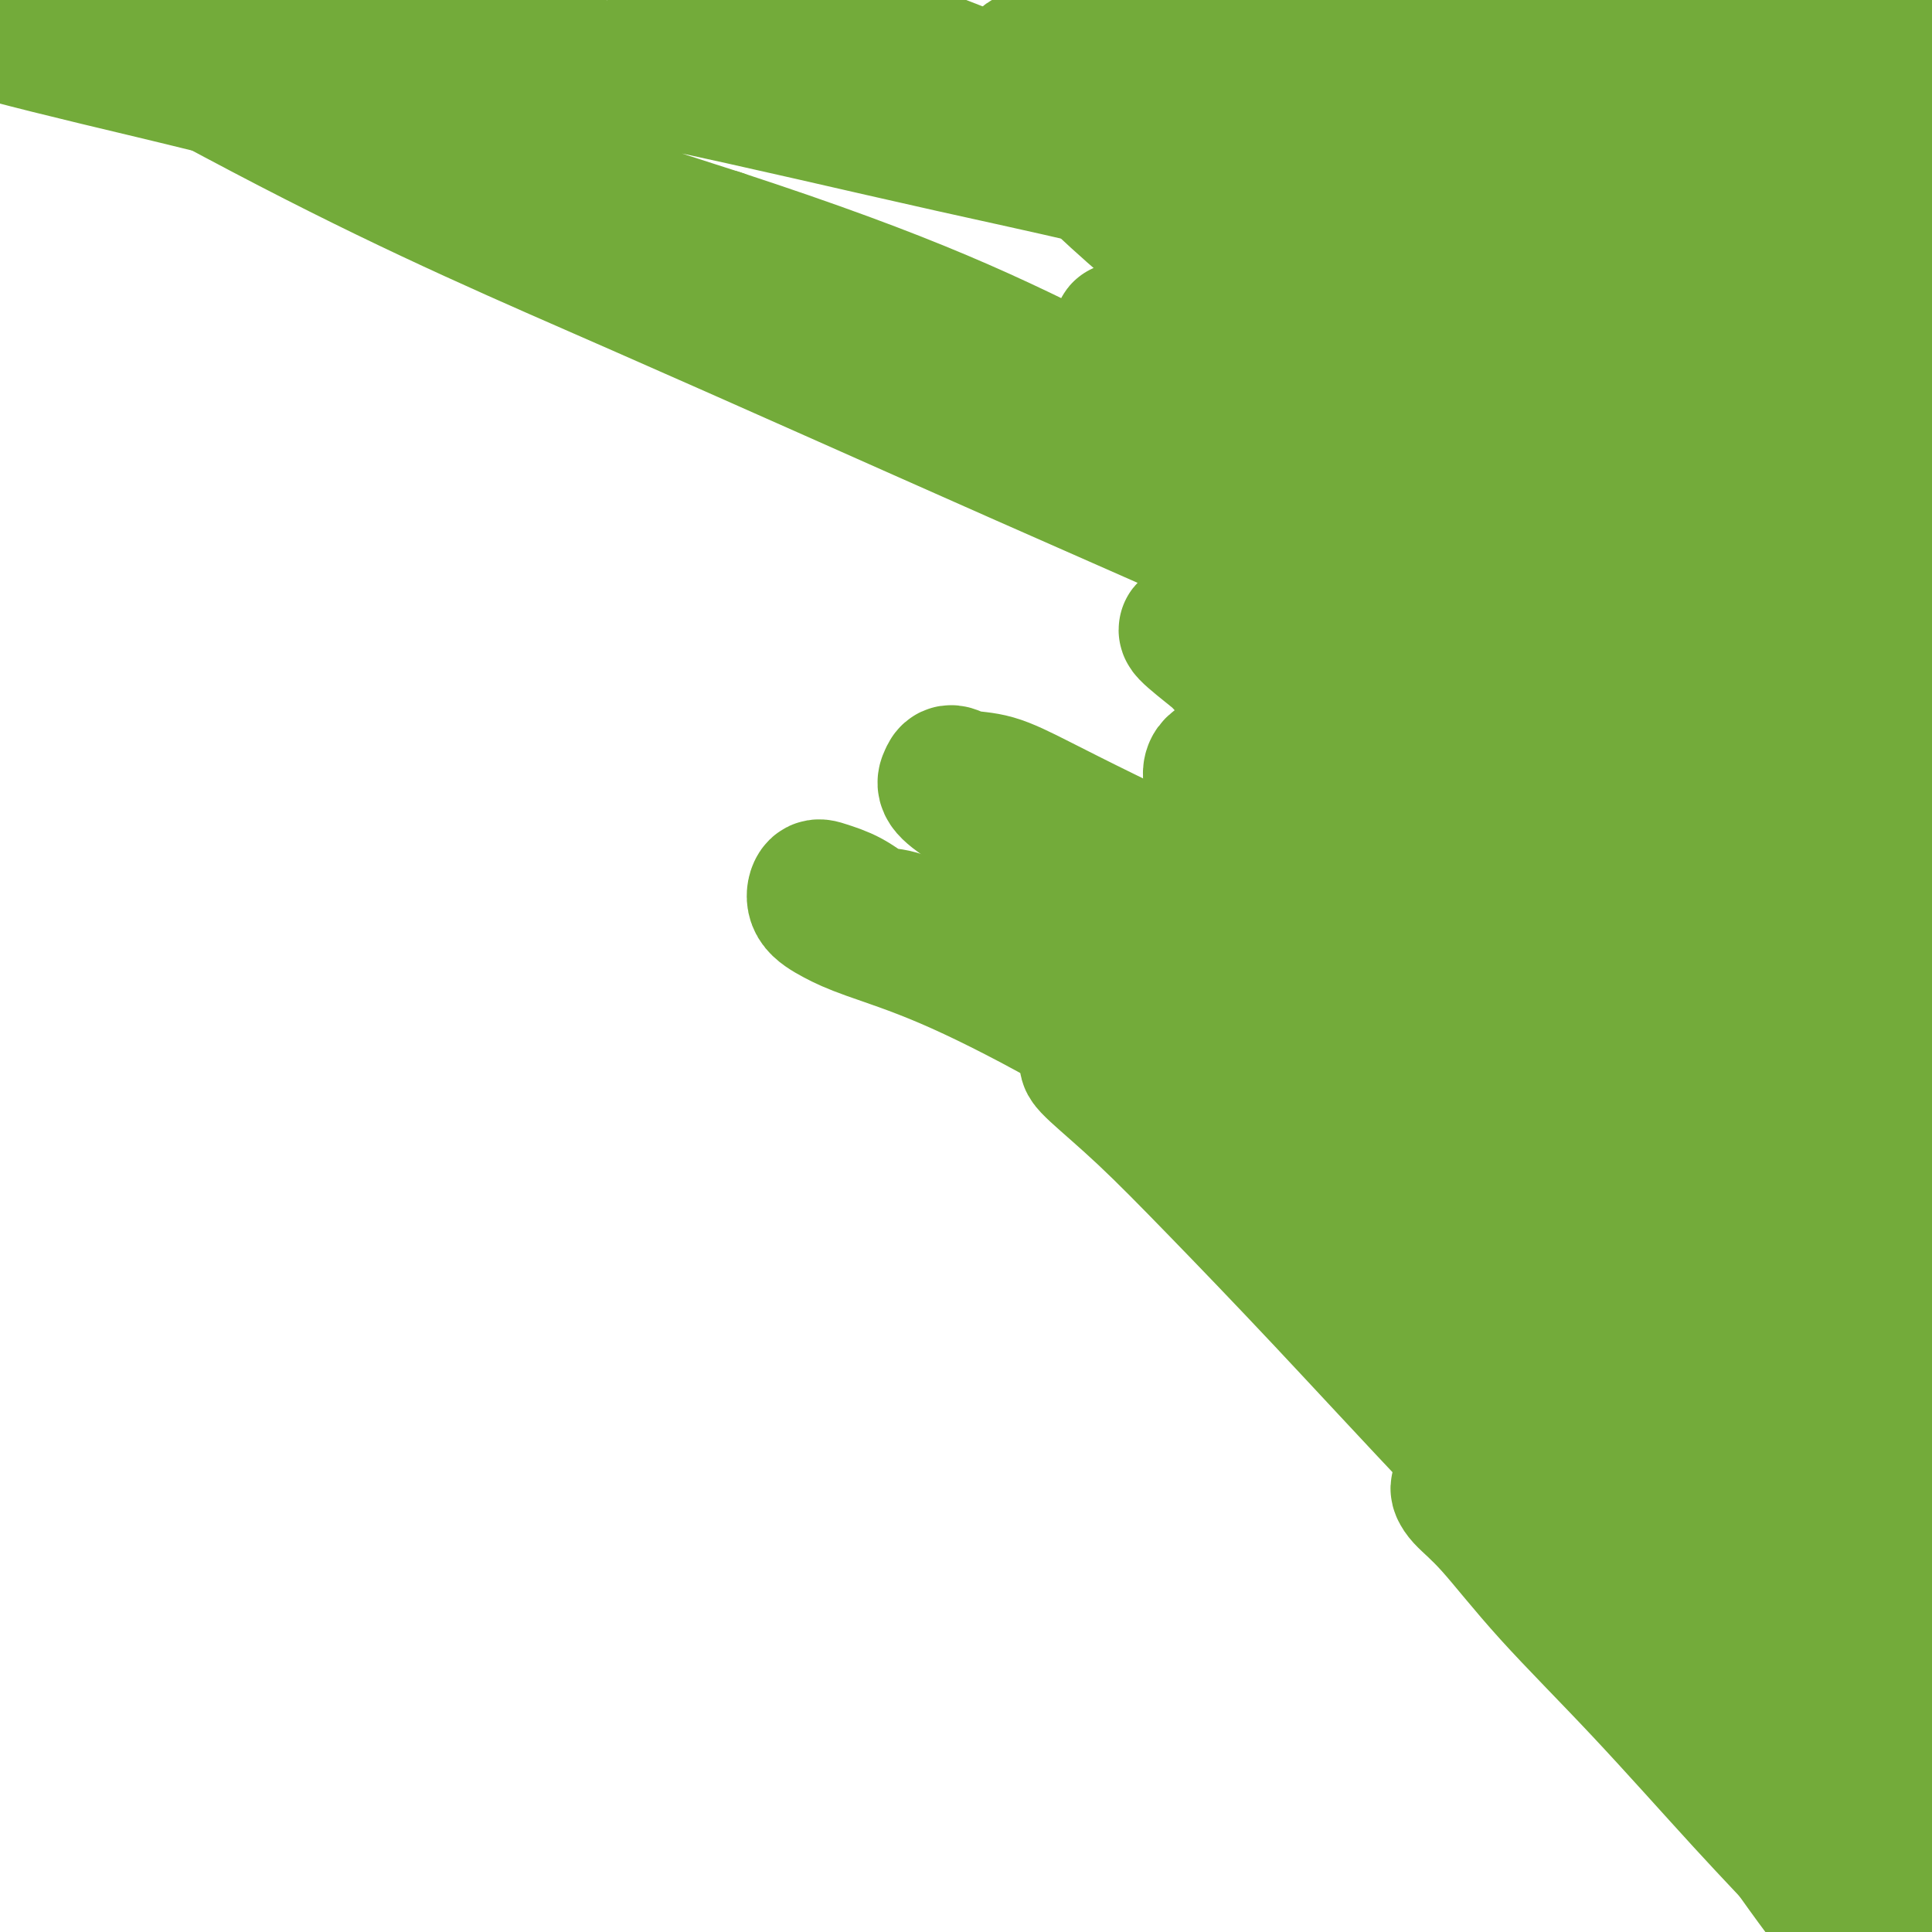 <svg viewBox='0 0 400 400' version='1.1' xmlns='http://www.w3.org/2000/svg' xmlns:xlink='http://www.w3.org/1999/xlink'><g fill='none' stroke='#73AB3A' stroke-width='28' stroke-linecap='round' stroke-linejoin='round'><path d='M374,386c-0.119,0.053 -0.238,0.107 0,0c0.238,-0.107 0.831,-0.374 1,-1c0.169,-0.626 -0.088,-1.611 -1,-3c-0.912,-1.389 -2.478,-3.181 -5,-6c-2.522,-2.819 -6.000,-6.665 -9,-10c-3.000,-3.335 -5.523,-6.159 -9,-10c-3.477,-3.841 -7.908,-8.698 -12,-13c-4.092,-4.302 -7.846,-8.047 -12,-12c-4.154,-3.953 -8.707,-8.113 -12,-11c-3.293,-2.887 -5.327,-4.502 -7,-6c-1.673,-1.498 -2.985,-2.879 -4,-4c-1.015,-1.121 -1.732,-1.983 -2,-2c-0.268,-0.017 -0.087,0.810 1,2c1.087,1.190 3.080,2.743 6,6c2.920,3.257 6.767,8.220 12,14c5.233,5.780 11.851,12.379 19,20c7.149,7.621 14.829,16.266 21,23c6.171,6.734 10.832,11.556 15,16c4.168,4.444 7.844,8.508 10,11c2.156,2.492 2.791,3.412 3,4c0.209,0.588 -0.009,0.845 0,1c0.009,0.155 0.244,0.209 -1,-2c-1.244,-2.209 -3.966,-6.683 -8,-13c-4.034,-6.317 -9.378,-14.479 -17,-24c-7.622,-9.521 -17.521,-20.401 -26,-30c-8.479,-9.599 -15.538,-17.917 -22,-25c-6.462,-7.083 -12.327,-12.932 -17,-18c-4.673,-5.068 -8.156,-9.355 -11,-13c-2.844,-3.645 -5.051,-6.647 -6,-8c-0.949,-1.353 -0.640,-1.057 -1,-1c-0.360,0.057 -1.389,-0.127 0,2c1.389,2.127 5.194,6.563 9,11'/><path d='M289,284c3.981,4.741 9.935,10.593 17,18c7.065,7.407 15.242,16.370 24,27c8.758,10.630 18.099,22.927 26,33c7.901,10.073 14.363,17.923 19,24c4.637,6.077 7.450,10.381 9,13c1.550,2.619 1.835,3.552 2,4c0.165,0.448 0.208,0.411 -1,-1c-1.208,-1.411 -3.666,-4.196 -8,-10c-4.334,-5.804 -10.544,-14.626 -17,-24c-6.456,-9.374 -13.160,-19.302 -23,-31c-9.840,-11.698 -22.818,-25.168 -34,-37c-11.182,-11.832 -20.568,-22.025 -29,-31c-8.432,-8.975 -15.908,-16.730 -22,-23c-6.092,-6.270 -10.798,-11.054 -15,-15c-4.202,-3.946 -7.898,-7.053 -10,-9c-2.102,-1.947 -2.609,-2.732 -1,-2c1.609,0.732 5.334,2.982 10,6c4.666,3.018 10.275,6.805 17,11c6.725,4.195 14.568,8.797 22,14c7.432,5.203 14.453,11.007 21,17c6.547,5.993 12.620,12.176 18,18c5.380,5.824 10.065,11.288 15,17c4.935,5.712 10.118,11.671 13,15c2.882,3.329 3.462,4.028 4,5c0.538,0.972 1.032,2.218 2,4c0.968,1.782 2.409,4.101 4,6c1.591,1.899 3.332,3.379 5,5c1.668,1.621 3.261,3.383 5,6c1.739,2.617 3.622,6.089 6,10c2.378,3.911 5.251,8.260 8,13c2.749,4.740 5.375,9.870 8,15'/><path d='M384,382c5.157,8.984 7.048,12.443 10,18c2.952,5.557 6.964,13.212 10,20c3.036,6.788 5.095,12.710 7,18c1.905,5.290 3.656,9.947 5,14c1.344,4.053 2.280,7.502 3,9c0.720,1.498 1.225,1.047 2,0c0.775,-1.047 1.821,-2.689 2,-7c0.179,-4.311 -0.508,-11.291 -3,-19c-2.492,-7.709 -6.788,-16.148 -11,-25c-4.212,-8.852 -8.341,-18.116 -14,-28c-5.659,-9.884 -12.848,-20.387 -20,-31c-7.152,-10.613 -14.268,-21.335 -22,-31c-7.732,-9.665 -16.082,-18.274 -24,-27c-7.918,-8.726 -15.404,-17.568 -24,-25c-8.596,-7.432 -18.300,-13.454 -28,-20c-9.700,-6.546 -19.395,-13.616 -29,-20c-9.605,-6.384 -19.121,-12.083 -28,-17c-8.879,-4.917 -17.123,-9.052 -24,-12c-6.877,-2.948 -12.389,-4.711 -16,-6c-3.611,-1.289 -5.321,-2.106 -7,-3c-1.679,-0.894 -3.328,-1.864 -4,-3c-0.672,-1.136 -0.367,-2.436 0,-3c0.367,-0.564 0.795,-0.391 2,0c1.205,0.391 3.187,0.999 5,2c1.813,1.001 3.456,2.395 5,3c1.544,0.605 2.988,0.420 5,1c2.012,0.580 4.592,1.923 7,3c2.408,1.077 4.646,1.887 7,3c2.354,1.113 4.826,2.531 11,7c6.174,4.469 16.050,11.991 24,18c7.950,6.009 13.975,10.504 20,15'/><path d='M255,236c11.212,8.119 11.742,8.416 18,14c6.258,5.584 18.243,16.455 29,26c10.757,9.545 20.287,17.763 28,25c7.713,7.237 13.610,13.493 22,22c8.390,8.507 19.271,19.264 28,28c8.729,8.736 15.304,15.452 21,22c5.696,6.548 10.513,12.928 16,20c5.487,7.072 11.642,14.837 17,23c5.358,8.163 9.918,16.724 14,23c4.082,6.276 7.688,10.267 10,13c2.312,2.733 3.332,4.209 4,5c0.668,0.791 0.986,0.897 1,0c0.014,-0.897 -0.274,-2.796 -1,-7c-0.726,-4.204 -1.889,-10.713 -5,-19c-3.111,-8.287 -8.171,-18.351 -13,-29c-4.829,-10.649 -9.427,-21.882 -20,-39c-10.573,-17.118 -27.121,-40.120 -38,-55c-10.879,-14.880 -16.090,-21.638 -26,-32c-9.910,-10.362 -24.518,-24.328 -36,-35c-11.482,-10.672 -19.839,-18.052 -27,-24c-7.161,-5.948 -13.127,-10.466 -21,-16c-7.873,-5.534 -17.653,-12.084 -26,-17c-8.347,-4.916 -15.263,-8.197 -21,-11c-5.737,-2.803 -10.297,-5.127 -14,-7c-3.703,-1.873 -6.550,-3.295 -9,-4c-2.450,-0.705 -4.503,-0.691 -6,-1c-1.497,-0.309 -2.437,-0.939 -3,-1c-0.563,-0.061 -0.749,0.448 -1,1c-0.251,0.552 -0.568,1.149 0,2c0.568,0.851 2.019,1.958 5,4c2.981,2.042 7.490,5.021 12,8'/><path d='M213,175c4.840,3.288 8.440,5.509 13,8c4.560,2.491 10.079,5.252 16,9c5.921,3.748 12.245,8.483 19,15c6.755,6.517 13.943,14.815 23,24c9.057,9.185 19.984,19.256 30,29c10.016,9.744 19.122,19.160 26,26c6.878,6.840 11.528,11.103 15,15c3.472,3.897 5.764,7.426 9,11c3.236,3.574 7.415,7.193 11,11c3.585,3.807 6.576,7.803 9,10c2.424,2.197 4.281,2.595 5,3c0.719,0.405 0.301,0.818 0,2c-0.301,1.182 -0.486,3.135 0,3c0.486,-0.135 1.642,-2.357 2,-3c0.358,-0.643 -0.082,0.295 -1,1c-0.918,0.705 -2.312,1.178 -3,2c-0.688,0.822 -0.668,1.993 -1,4c-0.332,2.007 -1.016,4.852 -1,7c0.016,2.148 0.731,3.601 1,5c0.269,1.399 0.093,2.743 0,3c-0.093,0.257 -0.104,-0.574 0,-1c0.104,-0.426 0.323,-0.446 0,-1c-0.323,-0.554 -1.189,-1.643 -2,-2c-0.811,-0.357 -1.568,0.017 -2,0c-0.432,-0.017 -0.538,-0.423 -1,-1c-0.462,-0.577 -1.281,-1.323 -2,-2c-0.719,-0.677 -1.337,-1.285 -2,-2c-0.663,-0.715 -1.371,-1.539 -2,-3c-0.629,-1.461 -1.180,-3.560 -2,-6c-0.820,-2.440 -1.910,-5.220 -3,-8'/><path d='M370,334c-1.327,-4.263 -2.145,-7.921 -5,-14c-2.855,-6.079 -7.746,-14.577 -12,-22c-4.254,-7.423 -7.872,-13.769 -12,-20c-4.128,-6.231 -8.765,-12.348 -13,-18c-4.235,-5.652 -8.066,-10.839 -11,-15c-2.934,-4.161 -4.971,-7.297 -7,-10c-2.029,-2.703 -4.051,-4.973 -6,-7c-1.949,-2.027 -3.827,-3.812 -6,-6c-2.173,-2.188 -4.642,-4.779 -7,-7c-2.358,-2.221 -4.604,-4.074 -7,-6c-2.396,-1.926 -4.940,-3.927 -8,-6c-3.060,-2.073 -6.636,-4.217 -9,-6c-2.364,-1.783 -3.518,-3.203 -6,-5c-2.482,-1.797 -6.294,-3.969 -10,-6c-3.706,-2.031 -7.308,-3.920 -10,-5c-2.692,-1.080 -4.475,-1.353 -6,-2c-1.525,-0.647 -2.793,-1.670 -4,-2c-1.207,-0.330 -2.352,0.034 -3,0c-0.648,-0.034 -0.798,-0.465 -1,0c-0.202,0.465 -0.454,1.825 0,3c0.454,1.175 1.615,2.165 4,4c2.385,1.835 5.995,4.514 11,8c5.005,3.486 11.406,7.779 21,14c9.594,6.221 22.382,14.371 34,23c11.618,8.629 22.067,17.738 33,27c10.933,9.262 22.351,18.679 33,29c10.649,10.321 20.530,21.547 29,31c8.470,9.453 15.528,17.132 22,24c6.472,6.868 12.358,12.926 16,17c3.642,4.074 5.041,6.164 6,7c0.959,0.836 1.480,0.418 2,0'/><path d='M438,364c11.560,11.898 2.960,2.144 -1,-3c-3.960,-5.144 -3.280,-5.678 -6,-10c-2.720,-4.322 -8.841,-12.433 -15,-21c-6.159,-8.567 -12.356,-17.589 -22,-29c-9.644,-11.411 -22.736,-25.211 -34,-37c-11.264,-11.789 -20.699,-21.569 -30,-31c-9.301,-9.431 -18.469,-18.515 -27,-27c-8.531,-8.485 -16.424,-16.372 -23,-23c-6.576,-6.628 -11.833,-11.996 -16,-16c-4.167,-4.004 -7.243,-6.643 -9,-8c-1.757,-1.357 -2.193,-1.432 -3,-1c-0.807,0.432 -1.984,1.373 -1,4c0.984,2.627 4.130,6.941 10,13c5.870,6.059 14.465,13.862 25,23c10.535,9.138 23.009,19.610 37,33c13.991,13.390 29.497,29.697 44,45c14.503,15.303 28.001,29.602 40,44c11.999,14.398 22.499,28.893 30,39c7.501,10.107 12.005,15.825 14,18c1.995,2.175 1.483,0.808 1,-1c-0.483,-1.808 -0.935,-4.057 -4,-10c-3.065,-5.943 -8.743,-15.579 -16,-27c-7.257,-11.421 -16.094,-24.626 -28,-40c-11.906,-15.374 -26.883,-32.915 -41,-49c-14.117,-16.085 -27.375,-30.713 -39,-43c-11.625,-12.287 -21.617,-22.235 -31,-31c-9.383,-8.765 -18.158,-16.349 -25,-23c-6.842,-6.651 -11.751,-12.370 -15,-16c-3.249,-3.630 -4.836,-5.169 -6,-6c-1.164,-0.831 -1.904,-0.952 -1,0c0.904,0.952 3.452,2.976 6,5'/><path d='M252,136c4.424,3.984 12.984,11.444 23,20c10.016,8.556 21.489,18.208 36,31c14.511,12.792 32.059,28.723 48,45c15.941,16.277 30.275,32.901 44,50c13.725,17.099 26.840,34.672 38,50c11.160,15.328 20.366,28.412 25,35c4.634,6.588 4.695,6.681 5,6c0.305,-0.681 0.855,-2.134 -2,-8c-2.855,-5.866 -9.115,-16.144 -18,-30c-8.885,-13.856 -20.395,-31.289 -34,-50c-13.605,-18.711 -29.307,-38.700 -44,-56c-14.693,-17.300 -28.378,-31.912 -41,-45c-12.622,-13.088 -24.180,-24.651 -35,-35c-10.820,-10.349 -20.901,-19.484 -29,-27c-8.099,-7.516 -14.214,-13.413 -18,-17c-3.786,-3.587 -5.241,-4.864 -6,-5c-0.759,-0.136 -0.821,0.869 3,5c3.821,4.131 11.526,11.389 23,22c11.474,10.611 26.718,24.577 43,40c16.282,15.423 33.602,32.304 50,50c16.398,17.696 31.875,36.206 46,53c14.125,16.794 26.897,31.871 35,42c8.103,10.129 11.535,15.309 13,17c1.465,1.691 0.961,-0.109 0,-3c-0.961,-2.891 -2.381,-6.875 -8,-17c-5.619,-10.125 -15.437,-26.393 -28,-45c-12.563,-18.607 -27.872,-39.555 -44,-58c-16.128,-18.445 -33.076,-34.387 -48,-49c-14.924,-14.613 -27.826,-27.896 -40,-39c-12.174,-11.104 -23.621,-20.030 -32,-27c-8.379,-6.970 -13.689,-11.985 -19,-17'/><path d='M238,74c-8.898,-7.950 -5.642,-5.826 -4,-4c1.642,1.826 1.669,3.354 6,8c4.331,4.646 12.965,12.411 28,26c15.035,13.589 36.471,33.004 52,48c15.529,14.996 25.152,25.573 38,40c12.848,14.427 28.921,32.703 43,49c14.079,16.297 26.163,30.616 36,43c9.837,12.384 17.428,22.835 22,28c4.572,5.165 6.126,5.044 7,5c0.874,-0.044 1.068,-0.013 0,-3c-1.068,-2.987 -3.399,-8.994 -9,-19c-5.601,-10.006 -14.473,-24.012 -26,-41c-11.527,-16.988 -25.710,-36.957 -41,-56c-15.290,-19.043 -31.686,-37.161 -50,-56c-18.314,-18.839 -38.545,-38.399 -52,-51c-13.455,-12.601 -20.134,-18.242 -29,-26c-8.866,-7.758 -19.920,-17.632 -27,-24c-7.080,-6.368 -10.188,-9.230 -12,-11c-1.812,-1.770 -2.329,-2.446 0,0c2.329,2.446 7.503,8.015 18,17c10.497,8.985 26.316,21.385 43,35c16.684,13.615 34.233,28.445 52,45c17.767,16.555 35.752,34.835 52,52c16.248,17.165 30.758,33.215 44,49c13.242,15.785 25.215,31.305 34,43c8.785,11.695 14.381,19.564 17,23c2.619,3.436 2.260,2.440 1,0c-1.260,-2.440 -3.420,-6.324 -9,-16c-5.580,-9.676 -14.579,-25.143 -28,-44c-13.421,-18.857 -31.263,-41.102 -49,-61c-17.737,-19.898 -35.368,-37.449 -53,-55'/><path d='M342,118c-17.161,-16.643 -33.565,-30.749 -49,-44c-15.435,-13.251 -29.902,-25.646 -42,-35c-12.098,-9.354 -21.828,-15.668 -28,-20c-6.172,-4.332 -8.784,-6.682 -10,-7c-1.216,-0.318 -1.034,1.398 3,5c4.034,3.602 11.920,9.092 23,18c11.080,8.908 25.355,21.236 42,35c16.645,13.764 35.661,28.964 55,46c19.339,17.036 39.003,35.909 56,53c16.997,17.091 31.328,32.400 44,46c12.672,13.600 23.684,25.492 30,32c6.316,6.508 7.935,7.633 9,8c1.065,0.367 1.576,-0.025 -1,-5c-2.576,-4.975 -8.238,-14.532 -17,-27c-8.762,-12.468 -20.623,-27.845 -39,-49c-18.377,-21.155 -43.270,-48.086 -60,-65c-16.730,-16.914 -25.296,-23.810 -37,-34c-11.704,-10.190 -26.544,-23.675 -42,-36c-15.456,-12.325 -31.528,-23.490 -41,-30c-9.472,-6.510 -12.346,-8.366 -14,-9c-1.654,-0.634 -2.089,-0.046 1,3c3.089,3.046 9.703,8.548 21,17c11.297,8.452 27.277,19.852 44,33c16.723,13.148 34.191,28.044 52,44c17.809,15.956 35.961,32.973 52,49c16.039,16.027 29.964,31.066 41,43c11.036,11.934 19.181,20.764 24,26c4.819,5.236 6.312,6.878 7,6c0.688,-0.878 0.570,-4.275 -4,-12c-4.570,-7.725 -13.591,-19.779 -25,-34c-11.409,-14.221 -25.204,-30.611 -39,-47'/><path d='M398,128c-18.453,-20.988 -32.584,-32.956 -46,-45c-13.416,-12.044 -26.116,-24.162 -38,-34c-11.884,-9.838 -22.953,-17.397 -32,-24c-9.047,-6.603 -16.071,-12.250 -20,-15c-3.929,-2.750 -4.764,-2.602 -5,-2c-0.236,0.602 0.125,1.659 4,5c3.875,3.341 11.264,8.966 22,17c10.736,8.034 24.819,18.477 41,31c16.181,12.523 34.460,27.126 52,42c17.540,14.874 34.340,30.019 48,42c13.660,11.981 24.179,20.798 30,26c5.821,5.202 6.945,6.790 8,7c1.055,0.210 2.040,-0.957 0,-5c-2.040,-4.043 -7.105,-10.960 -16,-22c-8.895,-11.040 -21.622,-26.201 -36,-41c-14.378,-14.799 -30.408,-29.235 -45,-42c-14.592,-12.765 -27.744,-23.860 -40,-34c-12.256,-10.140 -23.614,-19.325 -34,-27c-10.386,-7.675 -19.801,-13.841 -26,-18c-6.199,-4.159 -9.184,-6.312 -11,-7c-1.816,-0.688 -2.465,0.089 0,3c2.465,2.911 8.044,7.955 17,15c8.956,7.045 21.289,16.091 34,26c12.711,9.909 25.801,20.682 39,32c13.199,11.318 26.506,23.180 39,34c12.494,10.820 24.173,20.597 34,29c9.827,8.403 17.802,15.431 22,19c4.198,3.569 4.620,3.678 5,3c0.380,-0.678 0.718,-2.144 -2,-7c-2.718,-4.856 -8.491,-13.102 -16,-22c-7.509,-8.898 -16.755,-18.449 -26,-28'/><path d='M400,86c-9.377,-9.318 -19.820,-18.613 -30,-27c-10.180,-8.387 -20.096,-15.865 -28,-22c-7.904,-6.135 -13.797,-10.925 -19,-15c-5.203,-4.075 -9.717,-7.435 -12,-9c-2.283,-1.565 -2.337,-1.336 -2,-1c0.337,0.336 1.064,0.777 5,4c3.936,3.223 11.082,9.226 20,16c8.918,6.774 19.609,14.320 32,24c12.391,9.680 26.483,21.496 37,30c10.517,8.504 17.460,13.698 22,17c4.540,3.302 6.676,4.714 8,5c1.324,0.286 1.834,-0.553 1,-3c-0.834,-2.447 -3.014,-6.504 -8,-13c-4.986,-6.496 -12.778,-15.433 -22,-25c-9.222,-9.567 -19.873,-19.763 -29,-28c-9.127,-8.237 -16.730,-14.513 -24,-20c-7.270,-5.487 -14.209,-10.185 -18,-13c-3.791,-2.815 -4.436,-3.747 -5,-4c-0.564,-0.253 -1.046,0.171 1,2c2.046,1.829 6.621,5.062 13,10c6.379,4.938 14.563,11.582 24,19c9.437,7.418 20.126,15.609 30,23c9.874,7.391 18.932,13.983 26,19c7.068,5.017 12.147,8.461 15,10c2.853,1.539 3.481,1.174 4,0c0.519,-1.174 0.929,-3.158 -1,-7c-1.929,-3.842 -6.196,-9.543 -12,-16c-5.804,-6.457 -13.143,-13.669 -21,-21c-7.857,-7.331 -16.231,-14.781 -24,-21c-7.769,-6.219 -14.934,-11.205 -19,-14c-4.066,-2.795 -5.033,-3.397 -6,-4'/><path d='M358,2c-3.444,-2.238 0.446,1.166 5,5c4.554,3.834 9.770,8.096 16,13c6.230,4.904 13.473,10.448 21,16c7.527,5.552 15.339,11.113 20,14c4.661,2.887 6.172,3.101 7,3c0.828,-0.101 0.972,-0.518 1,-1c0.028,-0.482 -0.058,-1.029 -2,-4c-1.942,-2.971 -5.738,-8.367 -10,-13c-4.262,-4.633 -8.991,-8.505 -14,-13c-5.009,-4.495 -10.299,-9.614 -13,-12c-2.701,-2.386 -2.814,-2.038 -3,-2c-0.186,0.038 -0.446,-0.235 1,1c1.446,1.235 4.599,3.978 9,8c4.401,4.022 10.050,9.325 17,15c6.950,5.675 15.199,11.723 21,16c5.801,4.277 9.152,6.784 11,8c1.848,1.216 2.191,1.143 3,1c0.809,-0.143 2.083,-0.355 0,-3c-2.083,-2.645 -7.524,-7.723 -12,-12c-4.476,-4.277 -7.989,-7.754 -14,-13c-6.011,-5.246 -14.522,-12.261 -23,-18c-8.478,-5.739 -16.924,-10.204 -24,-14c-7.076,-3.796 -12.782,-6.925 -18,-9c-5.218,-2.075 -9.947,-3.096 -15,-4c-5.053,-0.904 -10.429,-1.692 -16,-2c-5.571,-0.308 -11.335,-0.138 -17,0c-5.665,0.138 -11.230,0.243 -17,1c-5.770,0.757 -11.746,2.165 -18,3c-6.254,0.835 -12.787,1.096 -20,1c-7.213,-0.096 -15.107,-0.548 -23,-1'/><path d='M231,-14c-19.138,0.253 -19.482,-1.115 -25,-2c-5.518,-0.885 -16.210,-1.288 -24,-2c-7.790,-0.712 -12.679,-1.735 -18,-2c-5.321,-0.265 -11.073,0.226 -16,0c-4.927,-0.226 -9.030,-1.170 -12,-1c-2.970,0.170 -4.806,1.453 -6,2c-1.194,0.547 -1.745,0.357 -2,1c-0.255,0.643 -0.214,2.118 2,4c2.214,1.882 6.602,4.169 13,7c6.398,2.831 14.805,6.204 25,10c10.195,3.796 22.178,8.015 37,14c14.822,5.985 32.481,13.736 49,21c16.519,7.264 31.896,14.041 47,21c15.104,6.959 29.935,14.101 41,20c11.065,5.899 18.365,10.557 23,13c4.635,2.443 6.607,2.672 8,3c1.393,0.328 2.208,0.755 -1,-1c-3.208,-1.755 -10.439,-5.690 -21,-11c-10.561,-5.310 -24.454,-11.994 -41,-19c-16.546,-7.006 -35.746,-14.336 -55,-20c-19.254,-5.664 -38.562,-9.664 -58,-14c-19.438,-4.336 -39.007,-9.009 -58,-13c-18.993,-3.991 -37.409,-7.299 -54,-10c-16.591,-2.701 -31.357,-4.795 -44,-6c-12.643,-1.205 -23.164,-1.521 -32,-2c-8.836,-0.479 -15.986,-1.120 -20,-1c-4.014,0.120 -4.893,1.002 -5,2c-0.107,0.998 0.559,2.113 6,4c5.441,1.887 15.657,4.547 30,8c14.343,3.453 32.812,7.701 55,14c22.188,6.299 48.094,14.650 74,23'/><path d='M149,49c39.669,12.996 56.340,20.987 78,32c21.660,11.013 48.309,25.047 67,36c18.691,10.953 29.424,18.825 35,23c5.576,4.175 5.995,4.654 4,5c-1.995,0.346 -6.403,0.560 -16,-3c-9.597,-3.560 -24.381,-10.895 -42,-19c-17.619,-8.105 -38.072,-16.981 -63,-28c-24.928,-11.019 -54.331,-24.180 -79,-35c-24.669,-10.820 -44.603,-19.298 -73,-34c-28.397,-14.702 -65.256,-35.629 -80,-44c-14.744,-8.371 -7.372,-4.185 0,0'/></g>
</svg>